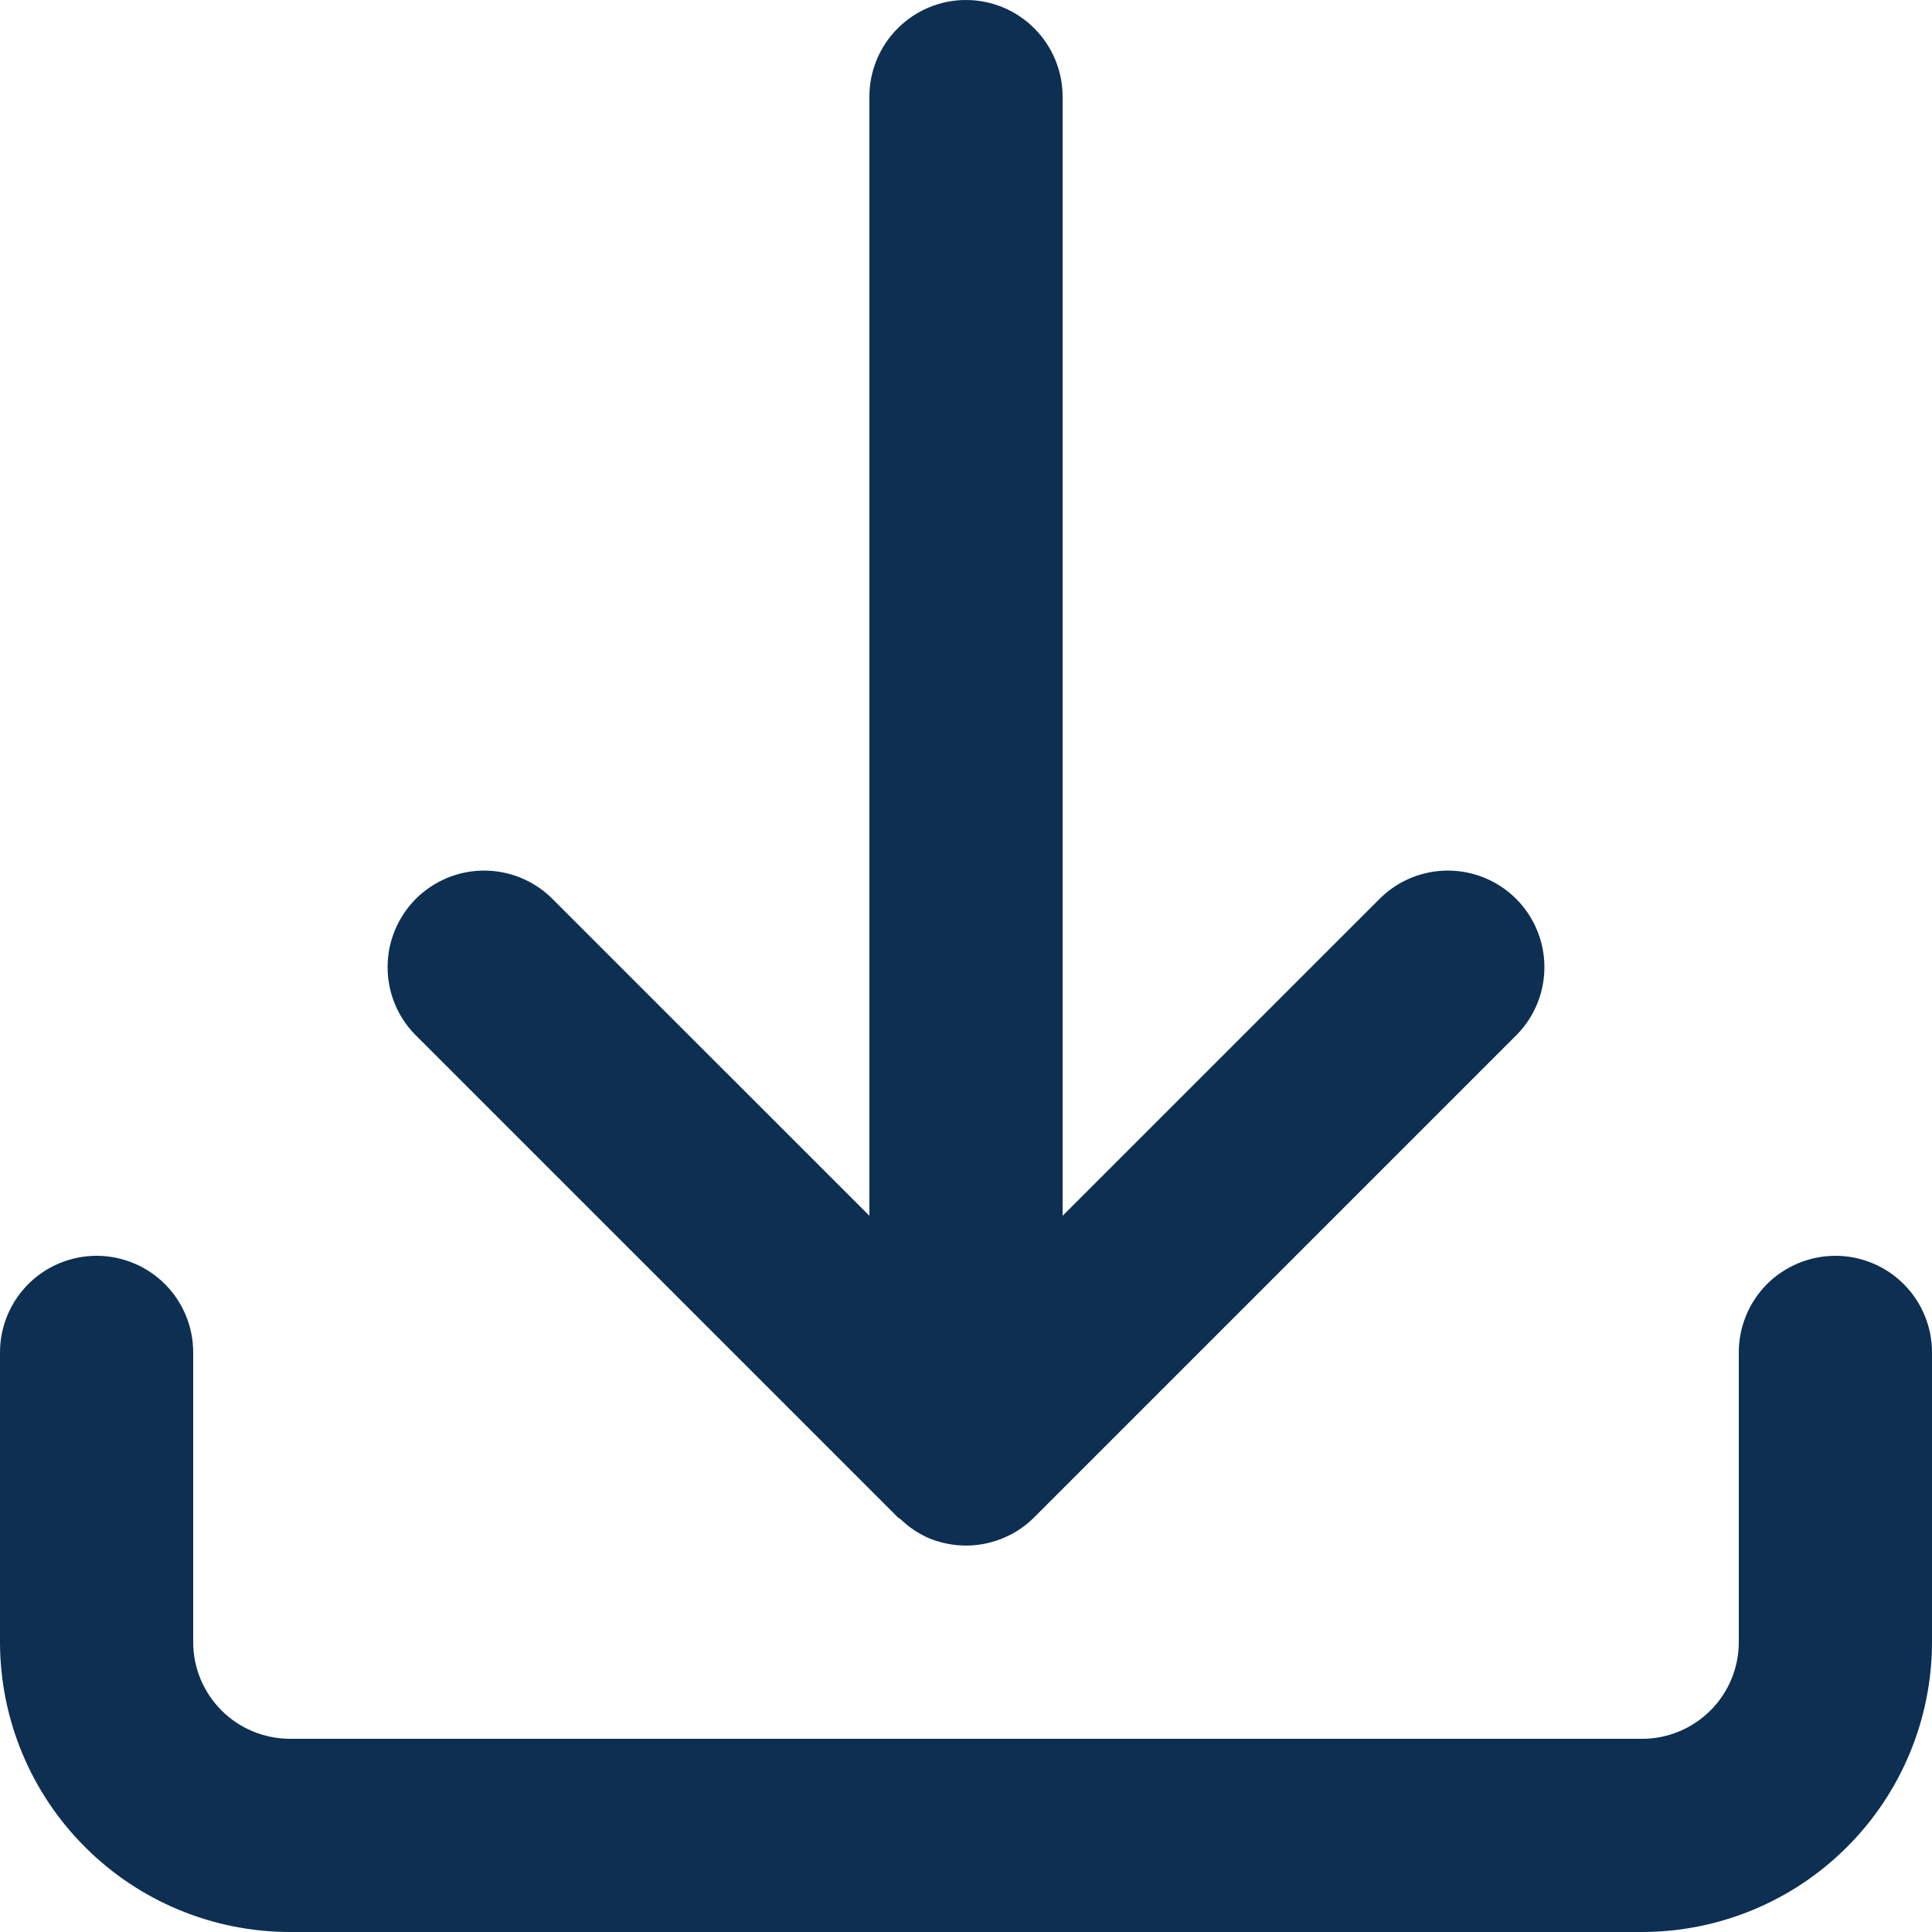 <?xml version="1.0" encoding="UTF-8"?> <svg xmlns="http://www.w3.org/2000/svg" width="21" height="21" viewBox="0 0 21 21" fill="none"><path d="M9.758 16.492C9.767 16.502 9.78 16.505 9.79 16.514C9.88 16.601 9.984 16.67 10.098 16.72L10.101 16.721C10.293 16.799 10.503 16.82 10.706 16.779C10.909 16.738 11.096 16.639 11.242 16.492L16.492 11.242C16.684 11.044 16.789 10.779 16.787 10.504C16.785 10.229 16.674 9.965 16.48 9.77C16.285 9.576 16.021 9.465 15.746 9.463C15.471 9.461 15.206 9.566 15.008 9.758L11.55 13.215V1.05C11.55 0.772 11.439 0.504 11.242 0.308C11.046 0.111 10.778 0 10.5 0C10.222 0 9.954 0.111 9.758 0.308C9.561 0.504 9.45 0.772 9.45 1.05V13.215L5.992 9.758C5.794 9.566 5.529 9.461 5.254 9.463C4.978 9.465 4.715 9.576 4.52 9.77C4.326 9.965 4.215 10.229 4.213 10.504C4.211 10.779 4.316 11.044 4.508 11.242L9.758 16.492Z" fill="#0C2F52"></path><path d="M18.9 14.7V17.85C18.9 18.128 18.789 18.395 18.592 18.592C18.395 18.789 18.128 18.9 17.85 18.9H3.15C2.872 18.899 2.605 18.789 2.408 18.592C2.211 18.395 2.1 18.128 2.1 17.85V14.7C2.1 14.421 1.989 14.154 1.792 13.957C1.596 13.761 1.328 13.65 1.05 13.65C0.772 13.65 0.504 13.761 0.308 13.957C0.111 14.154 0 14.421 0 14.7V17.85C0.001 18.685 0.333 19.486 0.924 20.076C1.514 20.667 2.315 20.999 3.15 21H17.85C18.685 20.999 19.486 20.667 20.076 20.076C20.667 19.486 20.999 18.685 21 17.85V14.7C21 14.421 20.889 14.154 20.692 13.957C20.495 13.761 20.229 13.65 19.95 13.65C19.672 13.65 19.404 13.761 19.207 13.957C19.011 14.154 18.9 14.421 18.9 14.7Z" fill="#0C2F52"></path></svg> 
